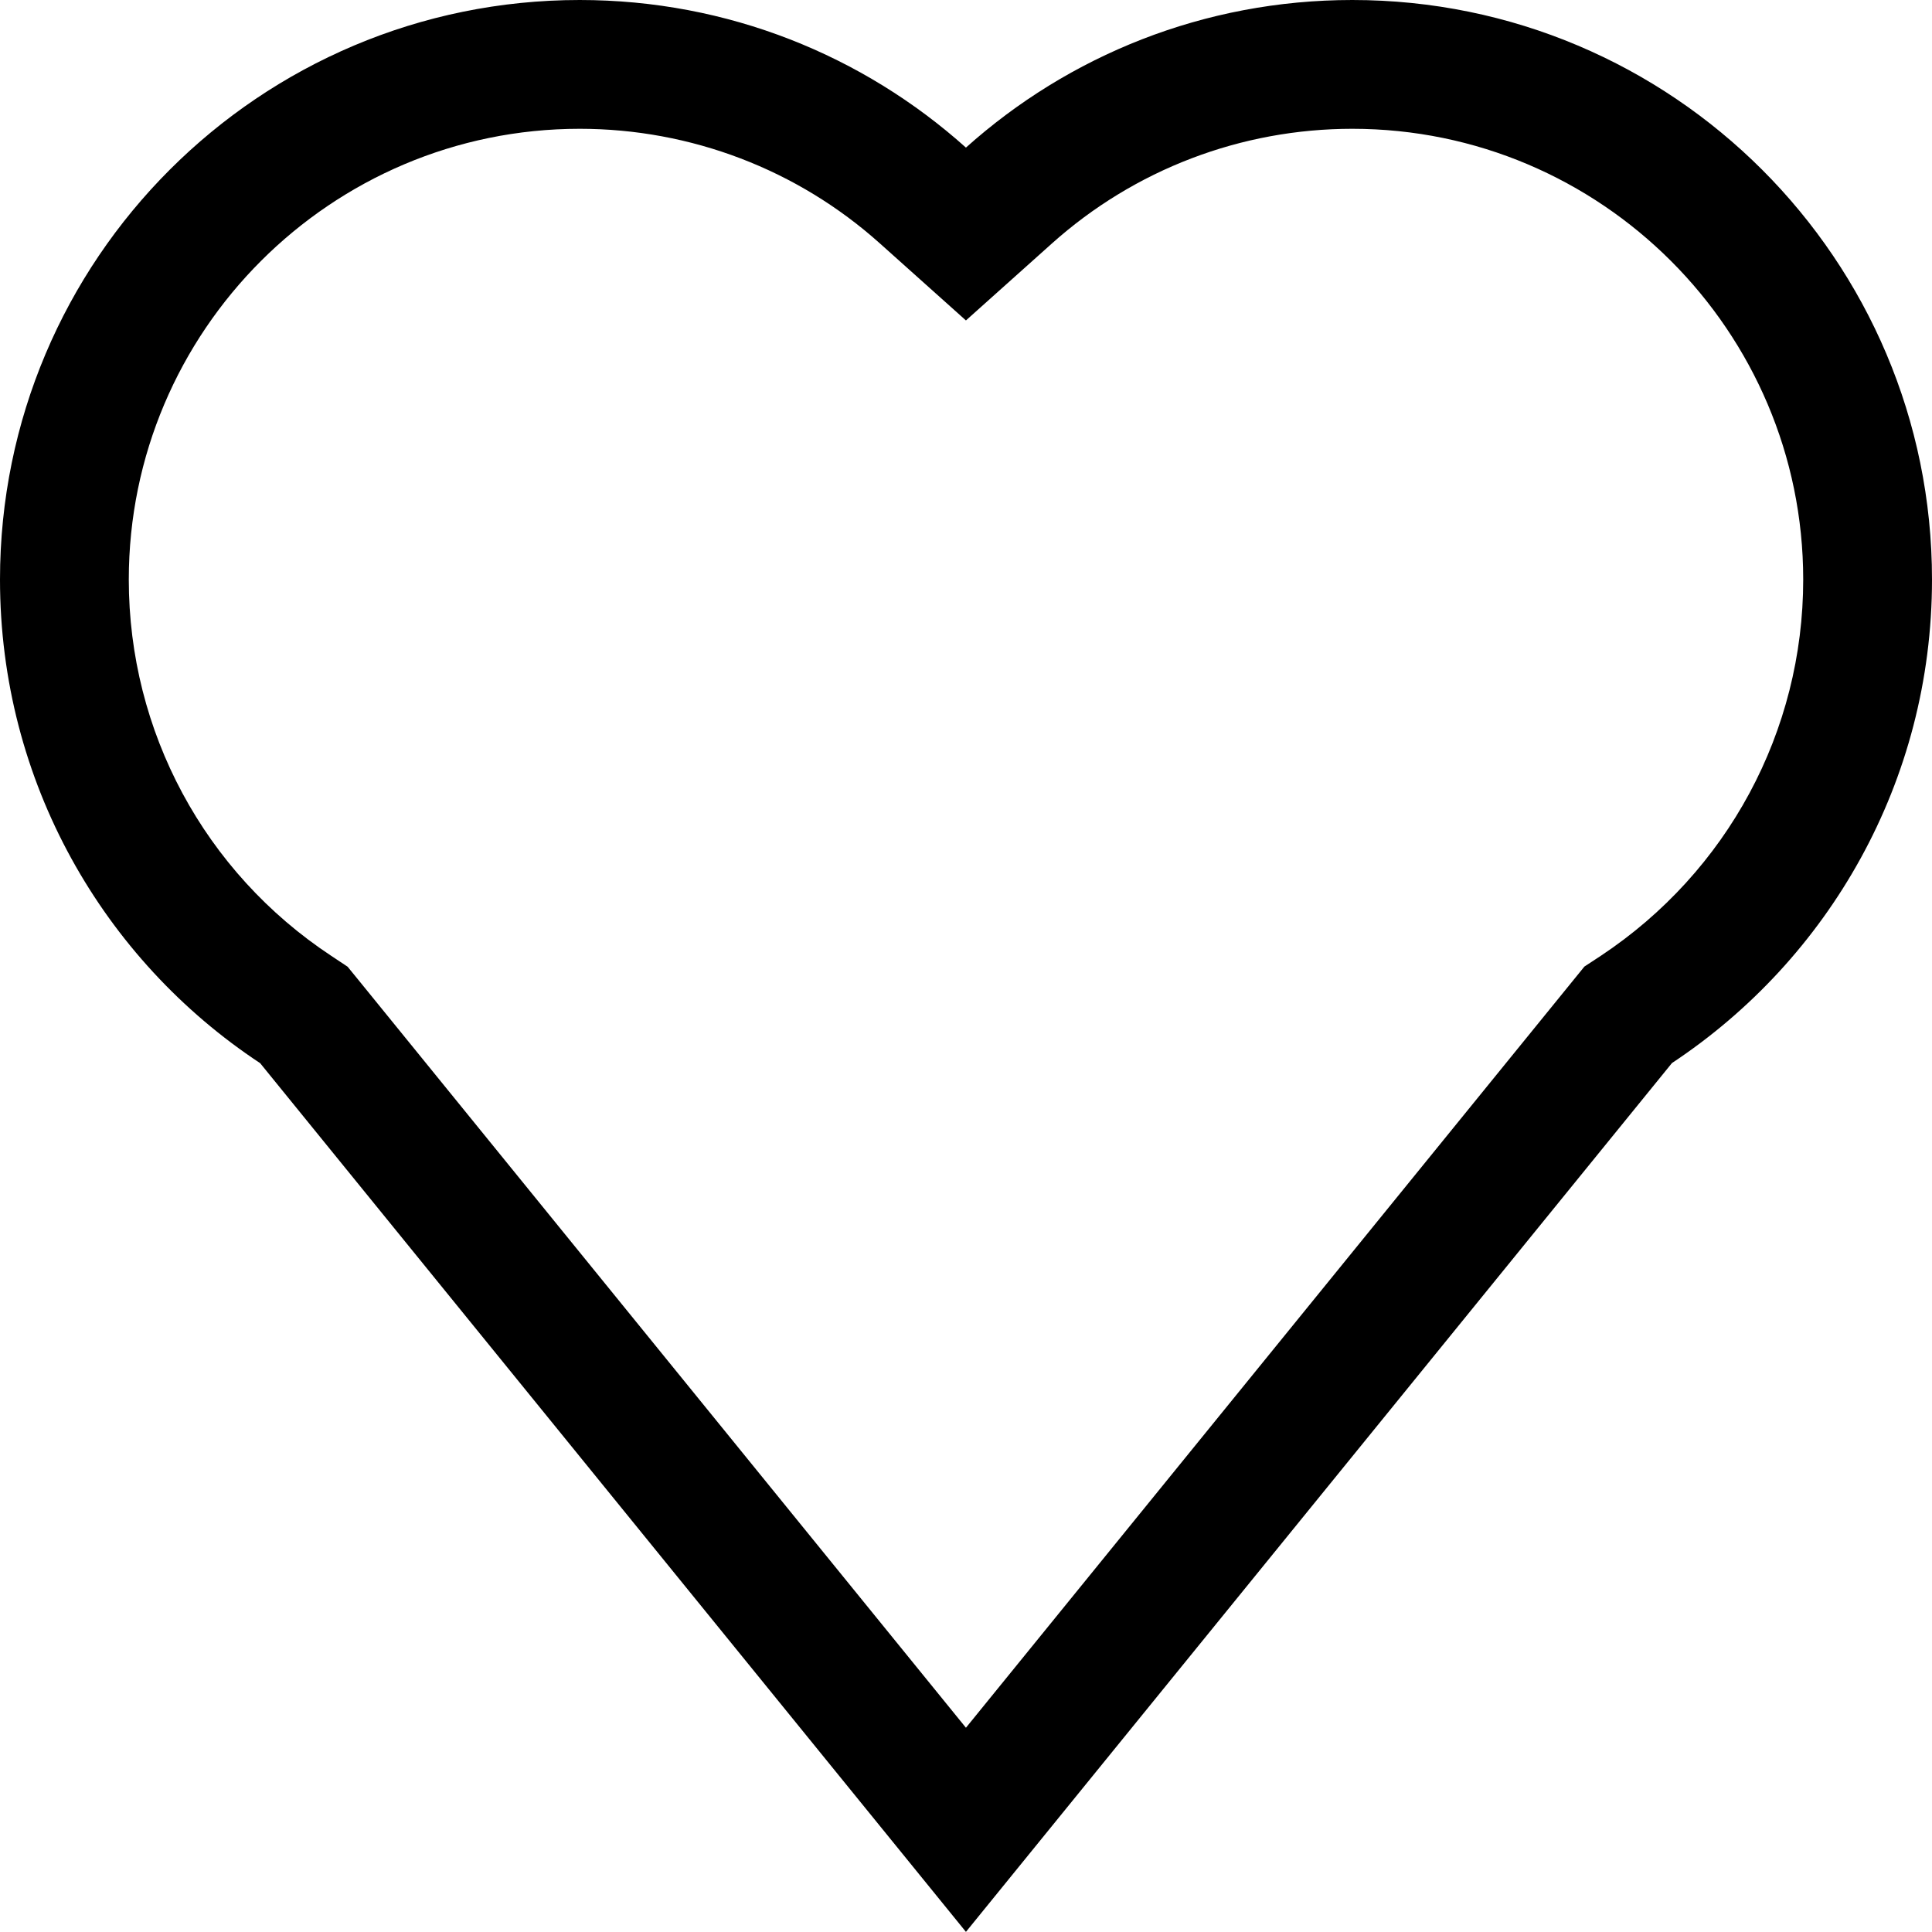 <svg xmlns="http://www.w3.org/2000/svg" width="15.001" height="15" viewBox="0 0 15.001 15">
  <defs>
    <style>
      .cls-1 {
        fill: none;
      }

      .cls-2, .cls-3 {
        stroke: none;
      }

      .cls-3 {
        fill: #000;
      }
    </style>
  </defs>
  <g id="Union_34" data-name="Union 34" class="cls-1" transform="translate(-156 8130)">
    <path class="cls-2" d="M158.02-8121.745A4.493,4.493,0,0,1,156-8125.5a4.5,4.5,0,0,1,4.5-4.5,4.48,4.48,0,0,1,3,1.146,4.48,4.48,0,0,1,3-1.146,4.5,4.5,0,0,1,4.5,4.5,4.5,4.5,0,0,1-2.019,3.754L163.5-8115Z"/>
    <path class="cls-3" d="M 163.5 -8116.585 L 168.302 -8122.495 L 168.43 -8122.579 C 169.413 -8123.231 170.001 -8124.322 170.001 -8125.5 C 170.001 -8127.43 168.43 -8129 166.5 -8129 C 165.637 -8129 164.809 -8128.684 164.167 -8128.109 L 163.5 -8127.512 L 162.833 -8128.109 C 162.192 -8128.684 161.363 -8129 160.501 -8129 C 158.57 -8129 157 -8127.43 157 -8125.5 C 157 -8124.321 157.587 -8123.229 158.571 -8122.579 L 158.699 -8122.494 L 158.796 -8122.375 L 163.5 -8116.585 M 163.5 -8115 L 158.02 -8121.745 C 156.802 -8122.549 156 -8123.931 156 -8125.5 C 156 -8127.985 158.014 -8130 160.501 -8130 C 161.653 -8130 162.704 -8129.567 163.5 -8128.854 C 164.296 -8129.567 165.347 -8130 166.5 -8130 C 168.985 -8130 171.001 -8127.985 171.001 -8125.5 C 171.001 -8123.931 170.198 -8122.551 168.982 -8121.746 L 163.5 -8115 Z"/>
  </g>
</svg>
